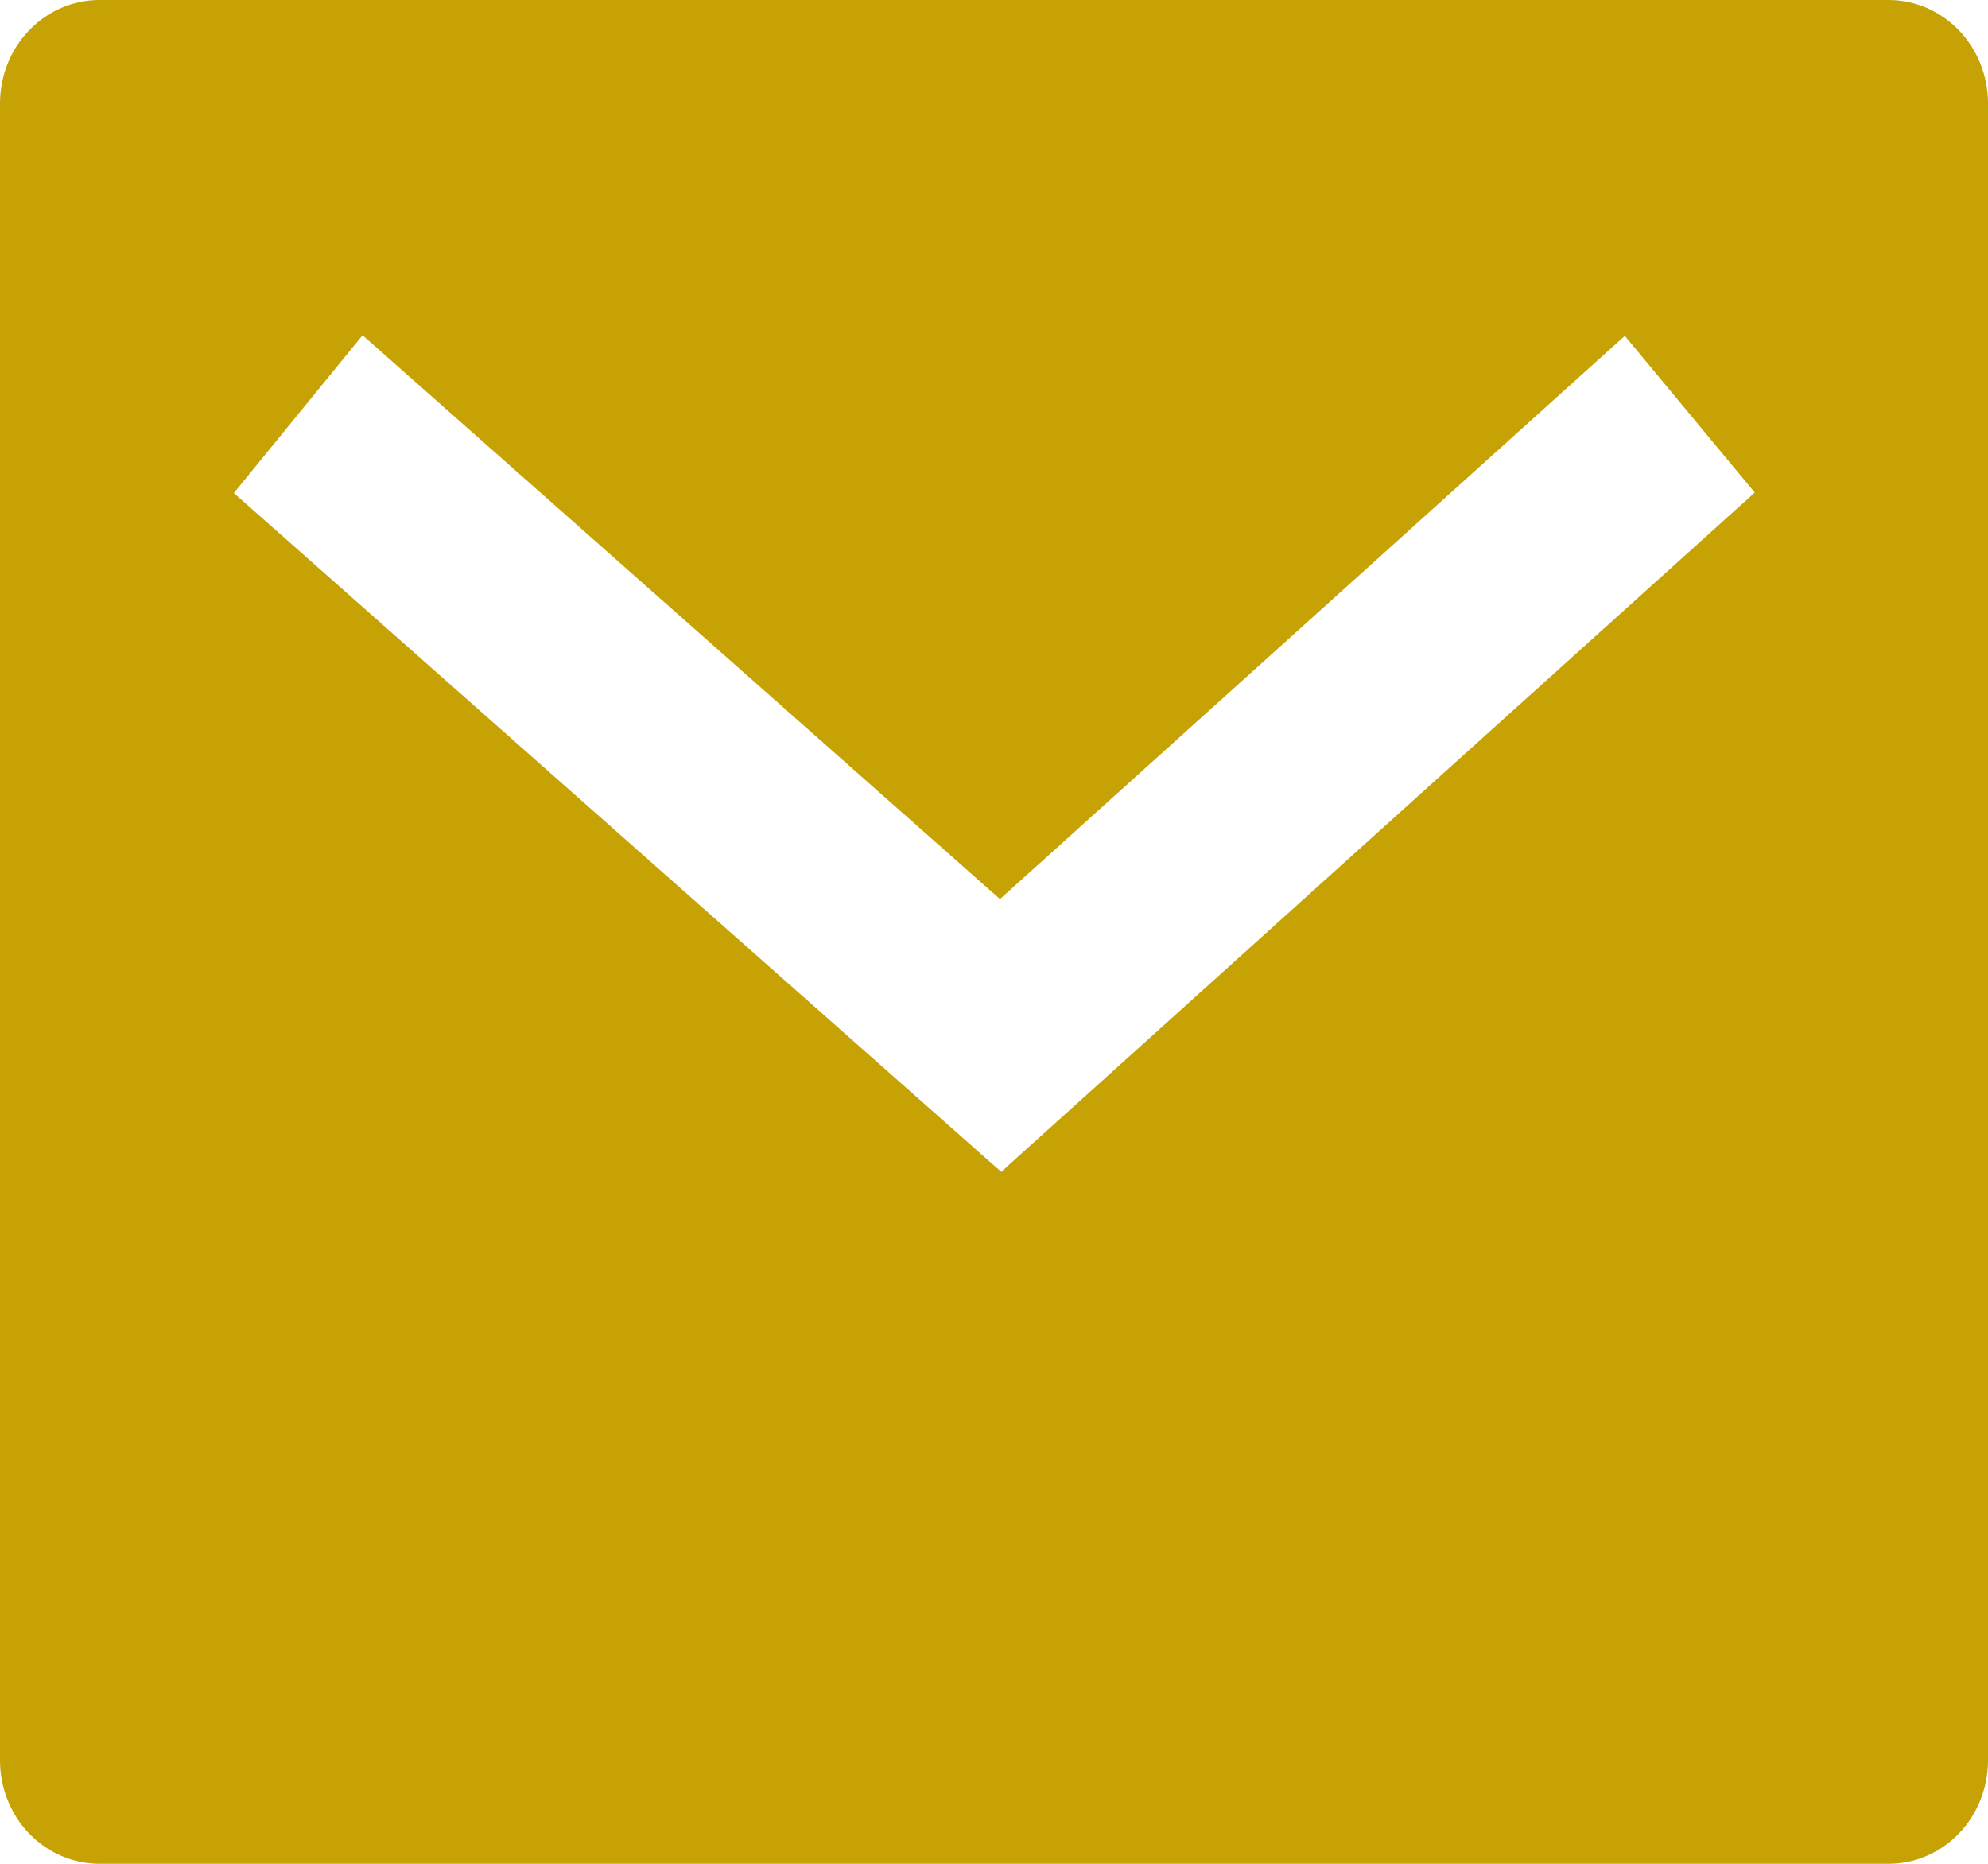 <svg width="16" height="15" viewBox="0 0 16 15" fill="none" xmlns="http://www.w3.org/2000/svg">
<path d="M0.8 0H15.2C15.412 0 15.616 0.088 15.766 0.244C15.916 0.4 16 0.612 16 0.833V14.167C16 14.388 15.916 14.6 15.766 14.756C15.616 14.912 15.412 15 15.2 15H0.8C0.588 15 0.384 14.912 0.234 14.756C0.084 14.6 0 14.388 0 14.167V0.833C0 0.612 0.084 0.4 0.234 0.244C0.384 0.088 0.588 0 0.8 0ZM8.048 7.236L2.918 2.698L1.882 3.968L8.058 9.431L14.123 3.964L13.077 2.703L8.048 7.236Z" fill="#C6A204"/>
</svg>
